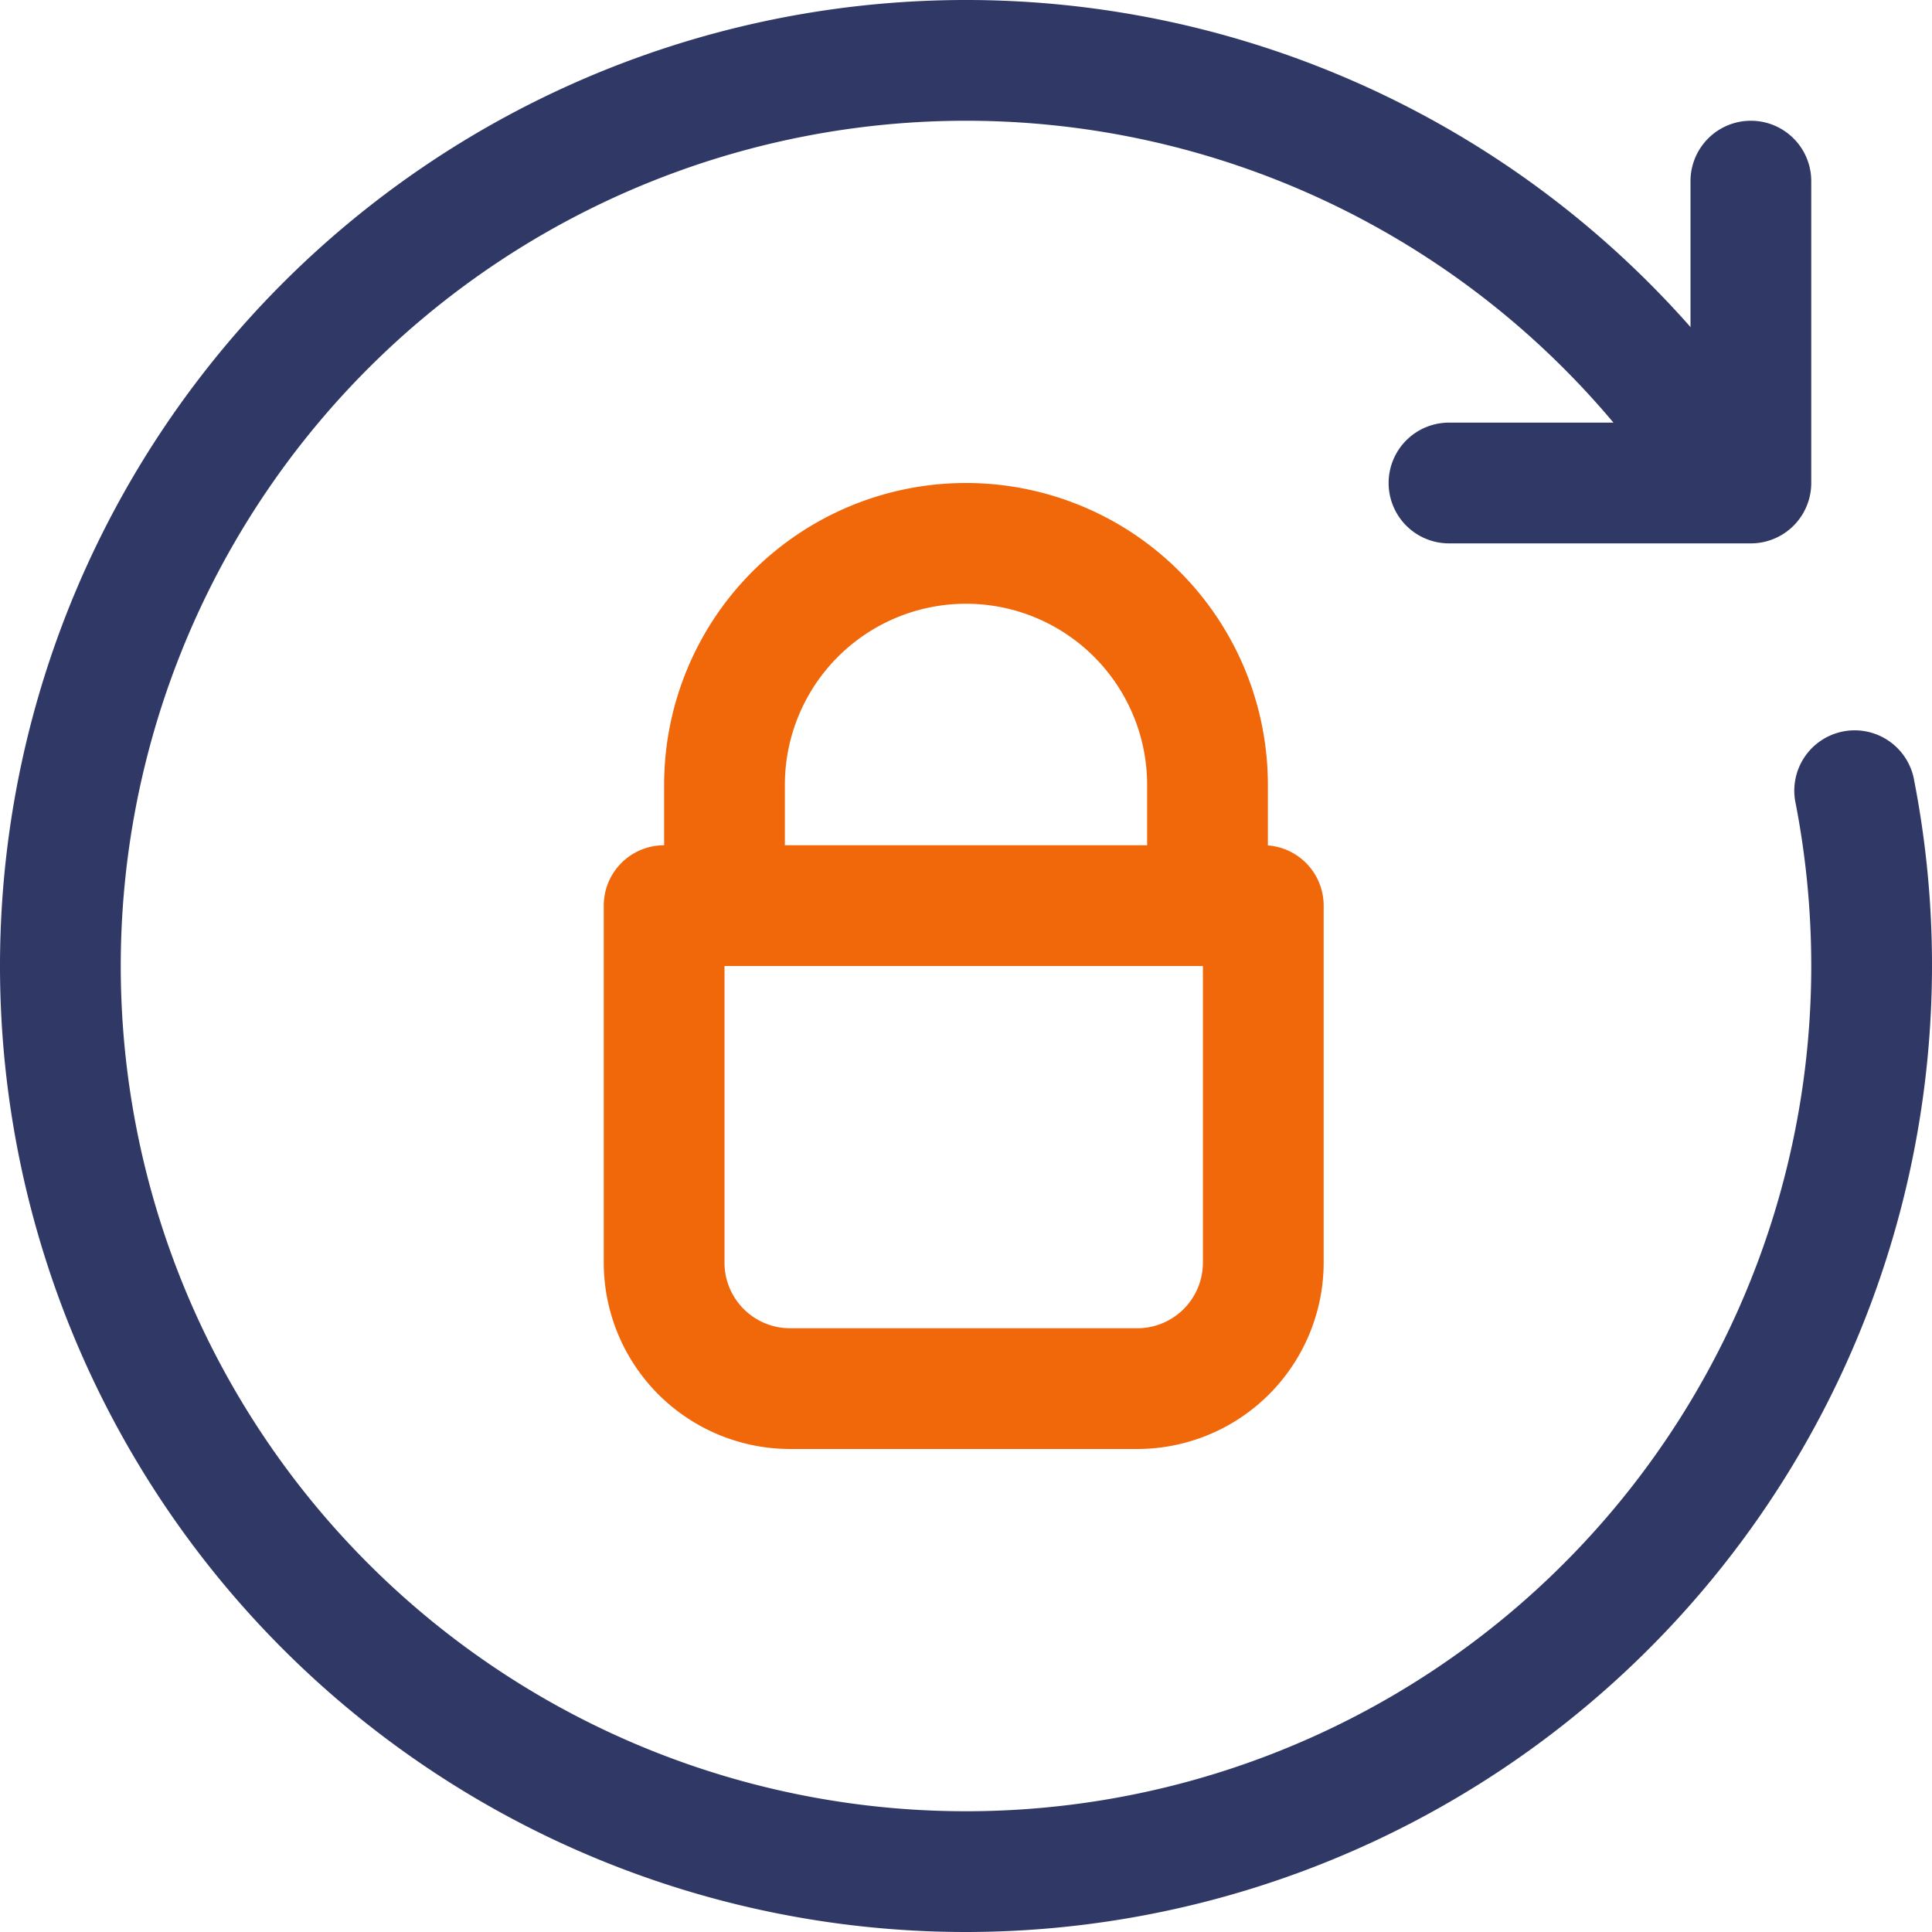 <svg xmlns="http://www.w3.org/2000/svg" width="48" height="48" viewBox="0 0 48 48">
  <g id="Grupo_117" data-name="Grupo 117" transform="translate(328.313 -134)">
    <path id="Caminho_705" data-name="Caminho 705" d="M172.187,13.5h-7.5a1.5,1.5,0,0,1,0-3h6v-6a1.5,1.5,0,0,1,3,0V12a1.5,1.5,0,0,1-1.5,1.5" transform="translate(-457 134)" fill="#303965"/>
    <path id="Caminho_706" data-name="Caminho 706" d="M156.944,36h-8.629a4.633,4.633,0,0,1-4.628-4.629V22.5a1.5,1.5,0,0,1,1.5-1.5h14.886a1.5,1.5,0,0,1,1.5,1.5v8.87A4.634,4.634,0,0,1,156.944,36M146.687,24v7.37A1.63,1.63,0,0,0,148.315,33h8.629a1.631,1.631,0,0,0,1.629-1.629V24Z" transform="translate(-457 134)" fill="#f0680a"/>
    <path id="Caminho_707" data-name="Caminho 707" d="M152.687,48a24,24,0,1,1,19.2-38.4,1.5,1.5,0,1,1-2.4,1.8,21,21,0,1,0,4.2,12.6,21.2,21.2,0,0,0-.386-4.032,1.5,1.5,0,1,1,2.944-.572A24.017,24.017,0,0,1,152.687,48" transform="translate(-457 134)" fill="#303965"/>
    <path id="Caminho_708" data-name="Caminho 708" d="M158.687,24a1.5,1.5,0,0,1-1.5-1.5v-3a4.5,4.5,0,0,0-9,0v3a1.5,1.5,0,0,1-3,0v-3a7.5,7.5,0,0,1,15,0v3a1.5,1.5,0,0,1-1.5,1.5" transform="translate(-457 134)" fill="#f0680a"/>
  </g>
</svg>
